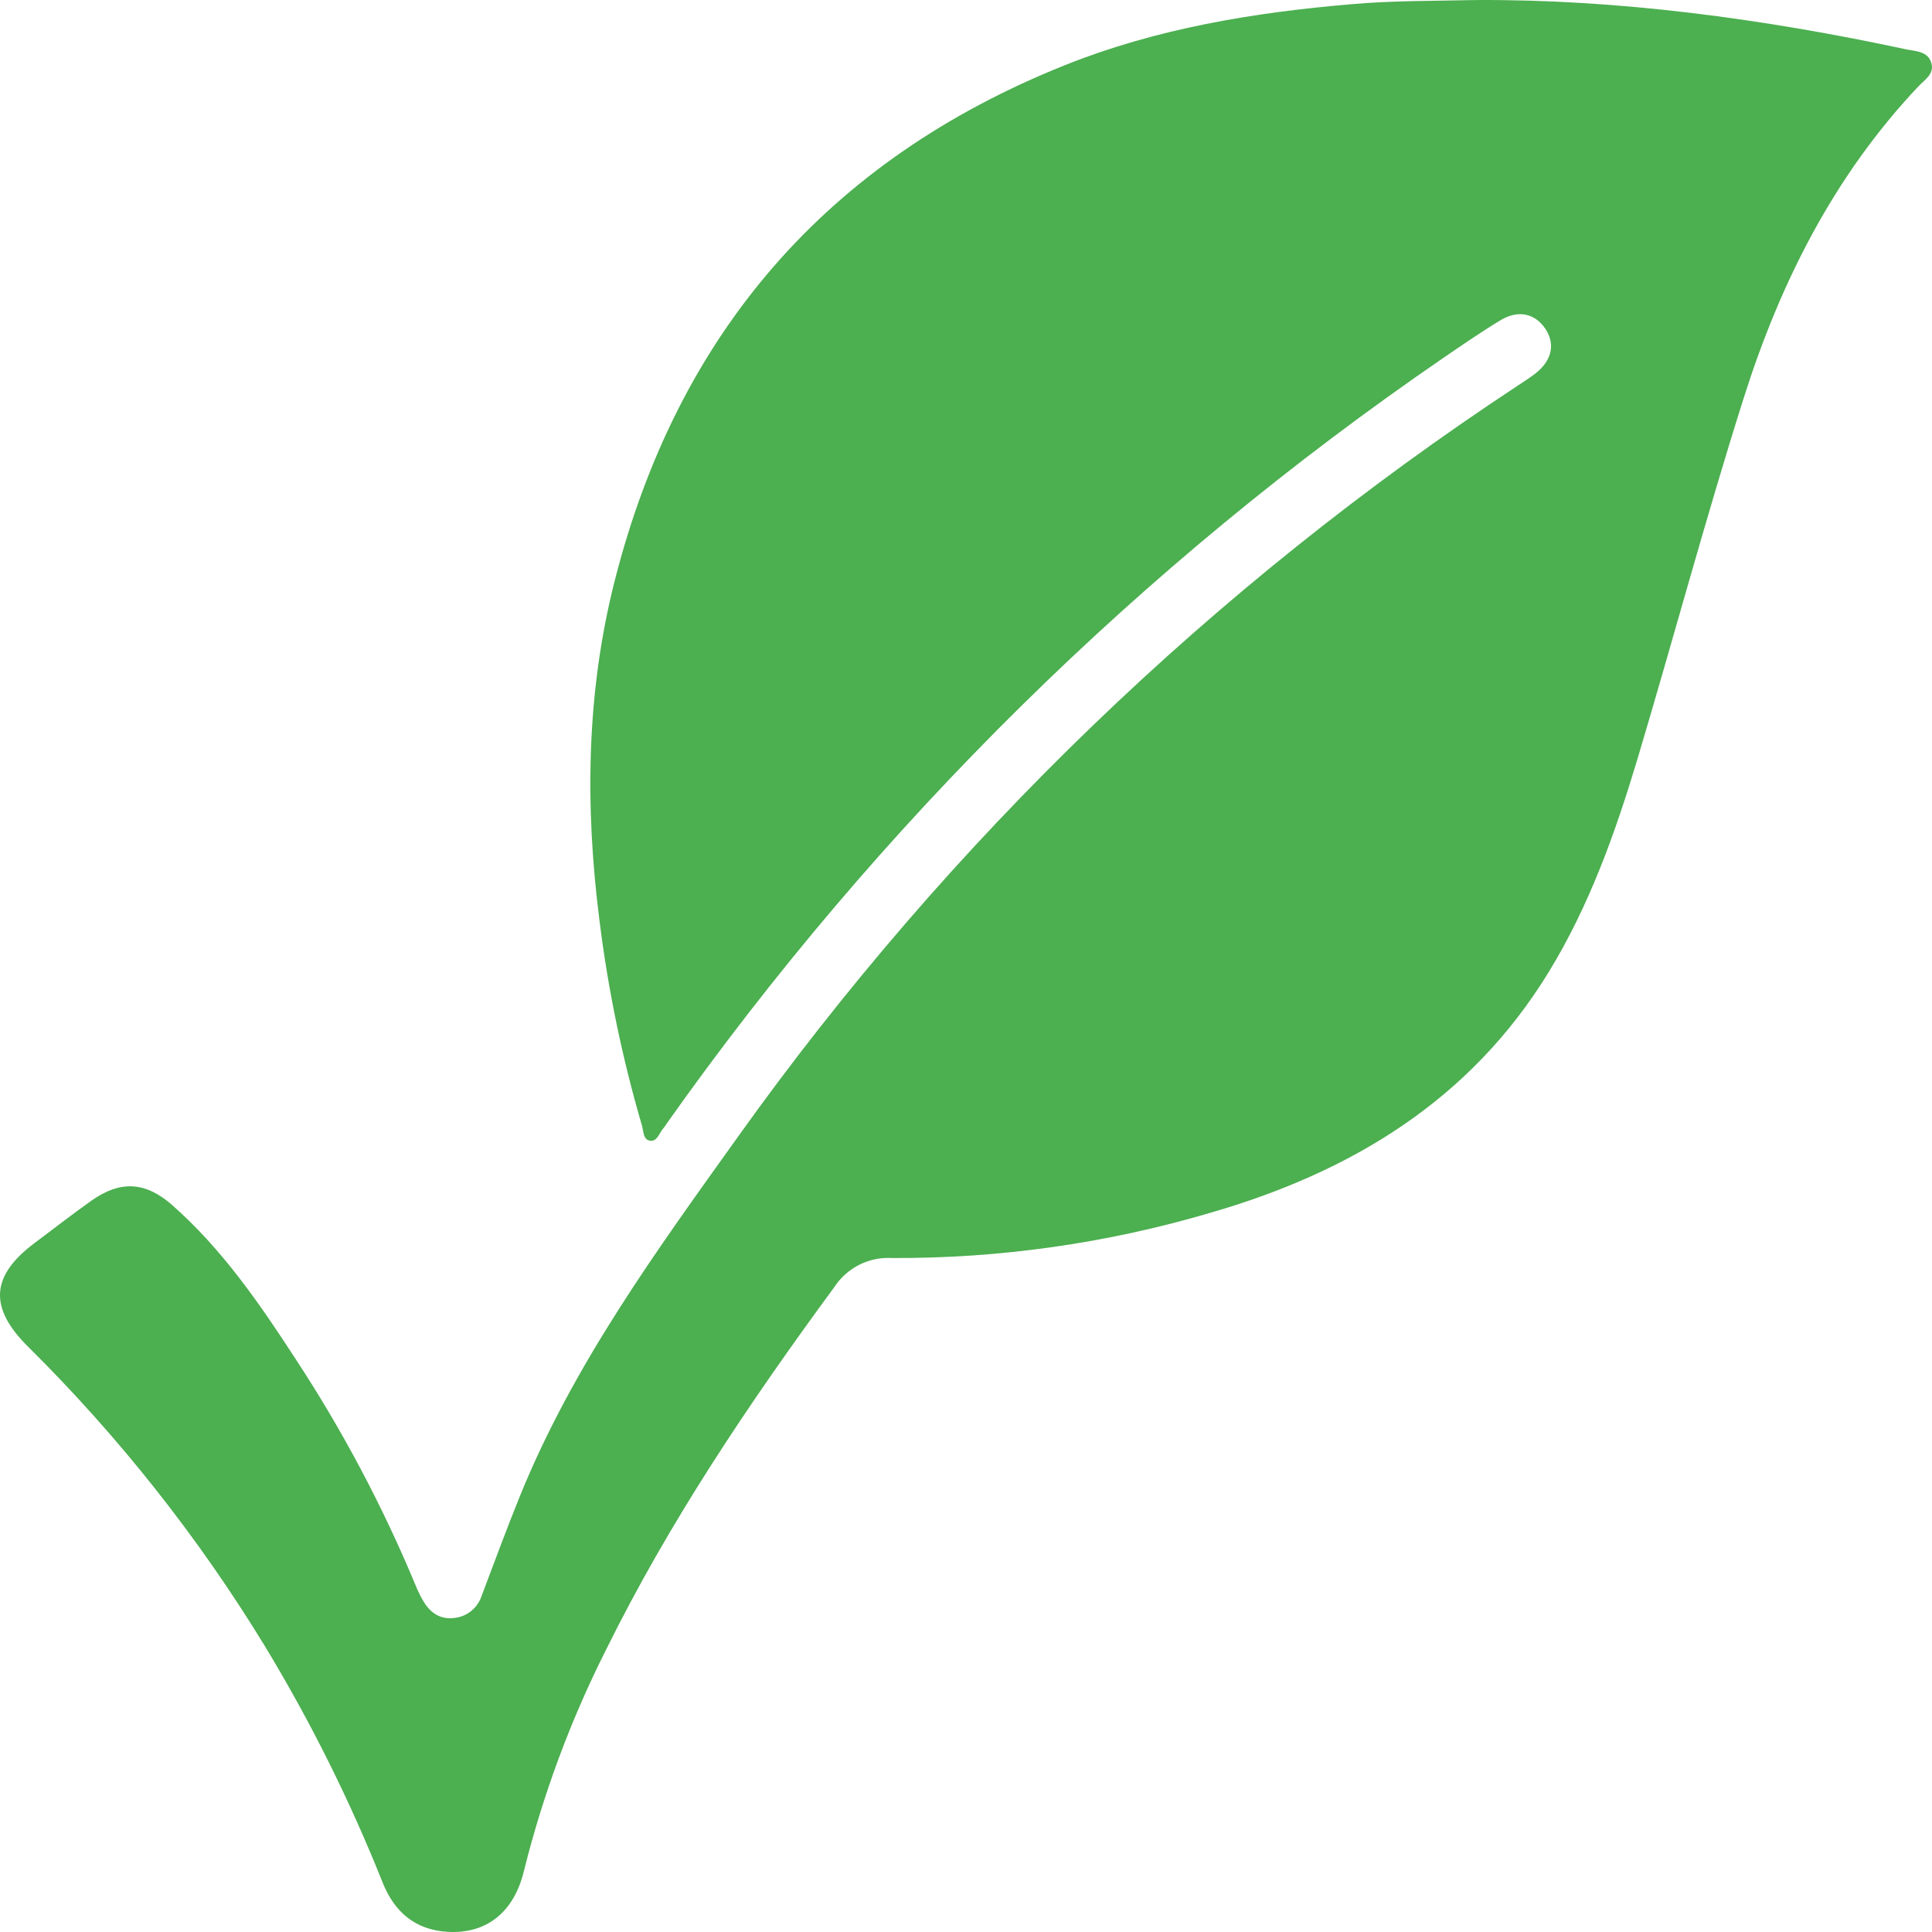 <svg width="67" height="67" viewBox="0 0 67 67" fill="none" xmlns="http://www.w3.org/2000/svg">
<path d="M51.193 0.001C56.097 -0.027 61.129 0.644 66.108 1.712C66.435 1.781 66.856 1.77 66.977 2.183C67.091 2.566 66.747 2.763 66.531 2.993C63.599 6.095 61.731 9.812 60.463 13.826C59.154 17.96 58.032 22.149 56.791 26.304C56.02 28.875 55.119 31.404 53.708 33.71C50.985 38.162 46.849 40.651 41.965 42.061C38.384 43.117 34.667 43.645 30.933 43.627C30.541 43.604 30.15 43.684 29.799 43.861C29.448 44.038 29.149 44.304 28.935 44.633C25.988 48.642 23.217 52.758 21.009 57.228C19.781 59.667 18.829 62.234 18.169 64.884C17.821 66.327 16.86 67.071 15.53 66.995C14.408 66.931 13.681 66.314 13.271 65.289C12.139 62.451 10.774 59.71 9.192 57.096C6.881 53.308 4.118 49.815 0.965 46.694C-0.393 45.344 -0.32 44.245 1.198 43.108C1.851 42.618 2.496 42.117 3.162 41.644C4.162 40.933 5.031 40.969 5.966 41.786C7.7 43.315 8.997 45.198 10.244 47.117C11.87 49.593 13.262 52.216 14.401 54.951C14.47 55.124 14.55 55.293 14.64 55.456C14.87 55.873 15.201 56.159 15.704 56.114C15.928 56.1 16.142 56.02 16.32 55.884C16.497 55.747 16.63 55.56 16.701 55.347C17.138 54.194 17.563 53.033 18.028 51.888C19.879 47.326 22.761 43.381 25.595 39.417C32.922 29.155 42.078 20.333 52.604 13.393C52.818 13.25 53.036 13.116 53.238 12.959C53.81 12.514 53.939 11.957 53.612 11.433C53.255 10.872 52.66 10.726 52.03 11.109C51.353 11.519 50.699 11.971 50.045 12.418C39.572 19.601 30.458 28.586 23.127 38.955C23.091 39.015 23.05 39.073 23.006 39.127C22.856 39.288 22.794 39.615 22.521 39.555C22.299 39.506 22.318 39.215 22.258 39.018C21.578 36.693 21.086 34.317 20.788 31.913C20.287 27.975 20.33 24.049 21.308 20.178C23.481 11.577 28.677 5.564 36.928 2.261C40.107 0.988 43.472 0.433 46.875 0.145C48.244 0.023 49.624 0.035 51.193 0.001Z" fill="#4CAF50"/>
</svg>
